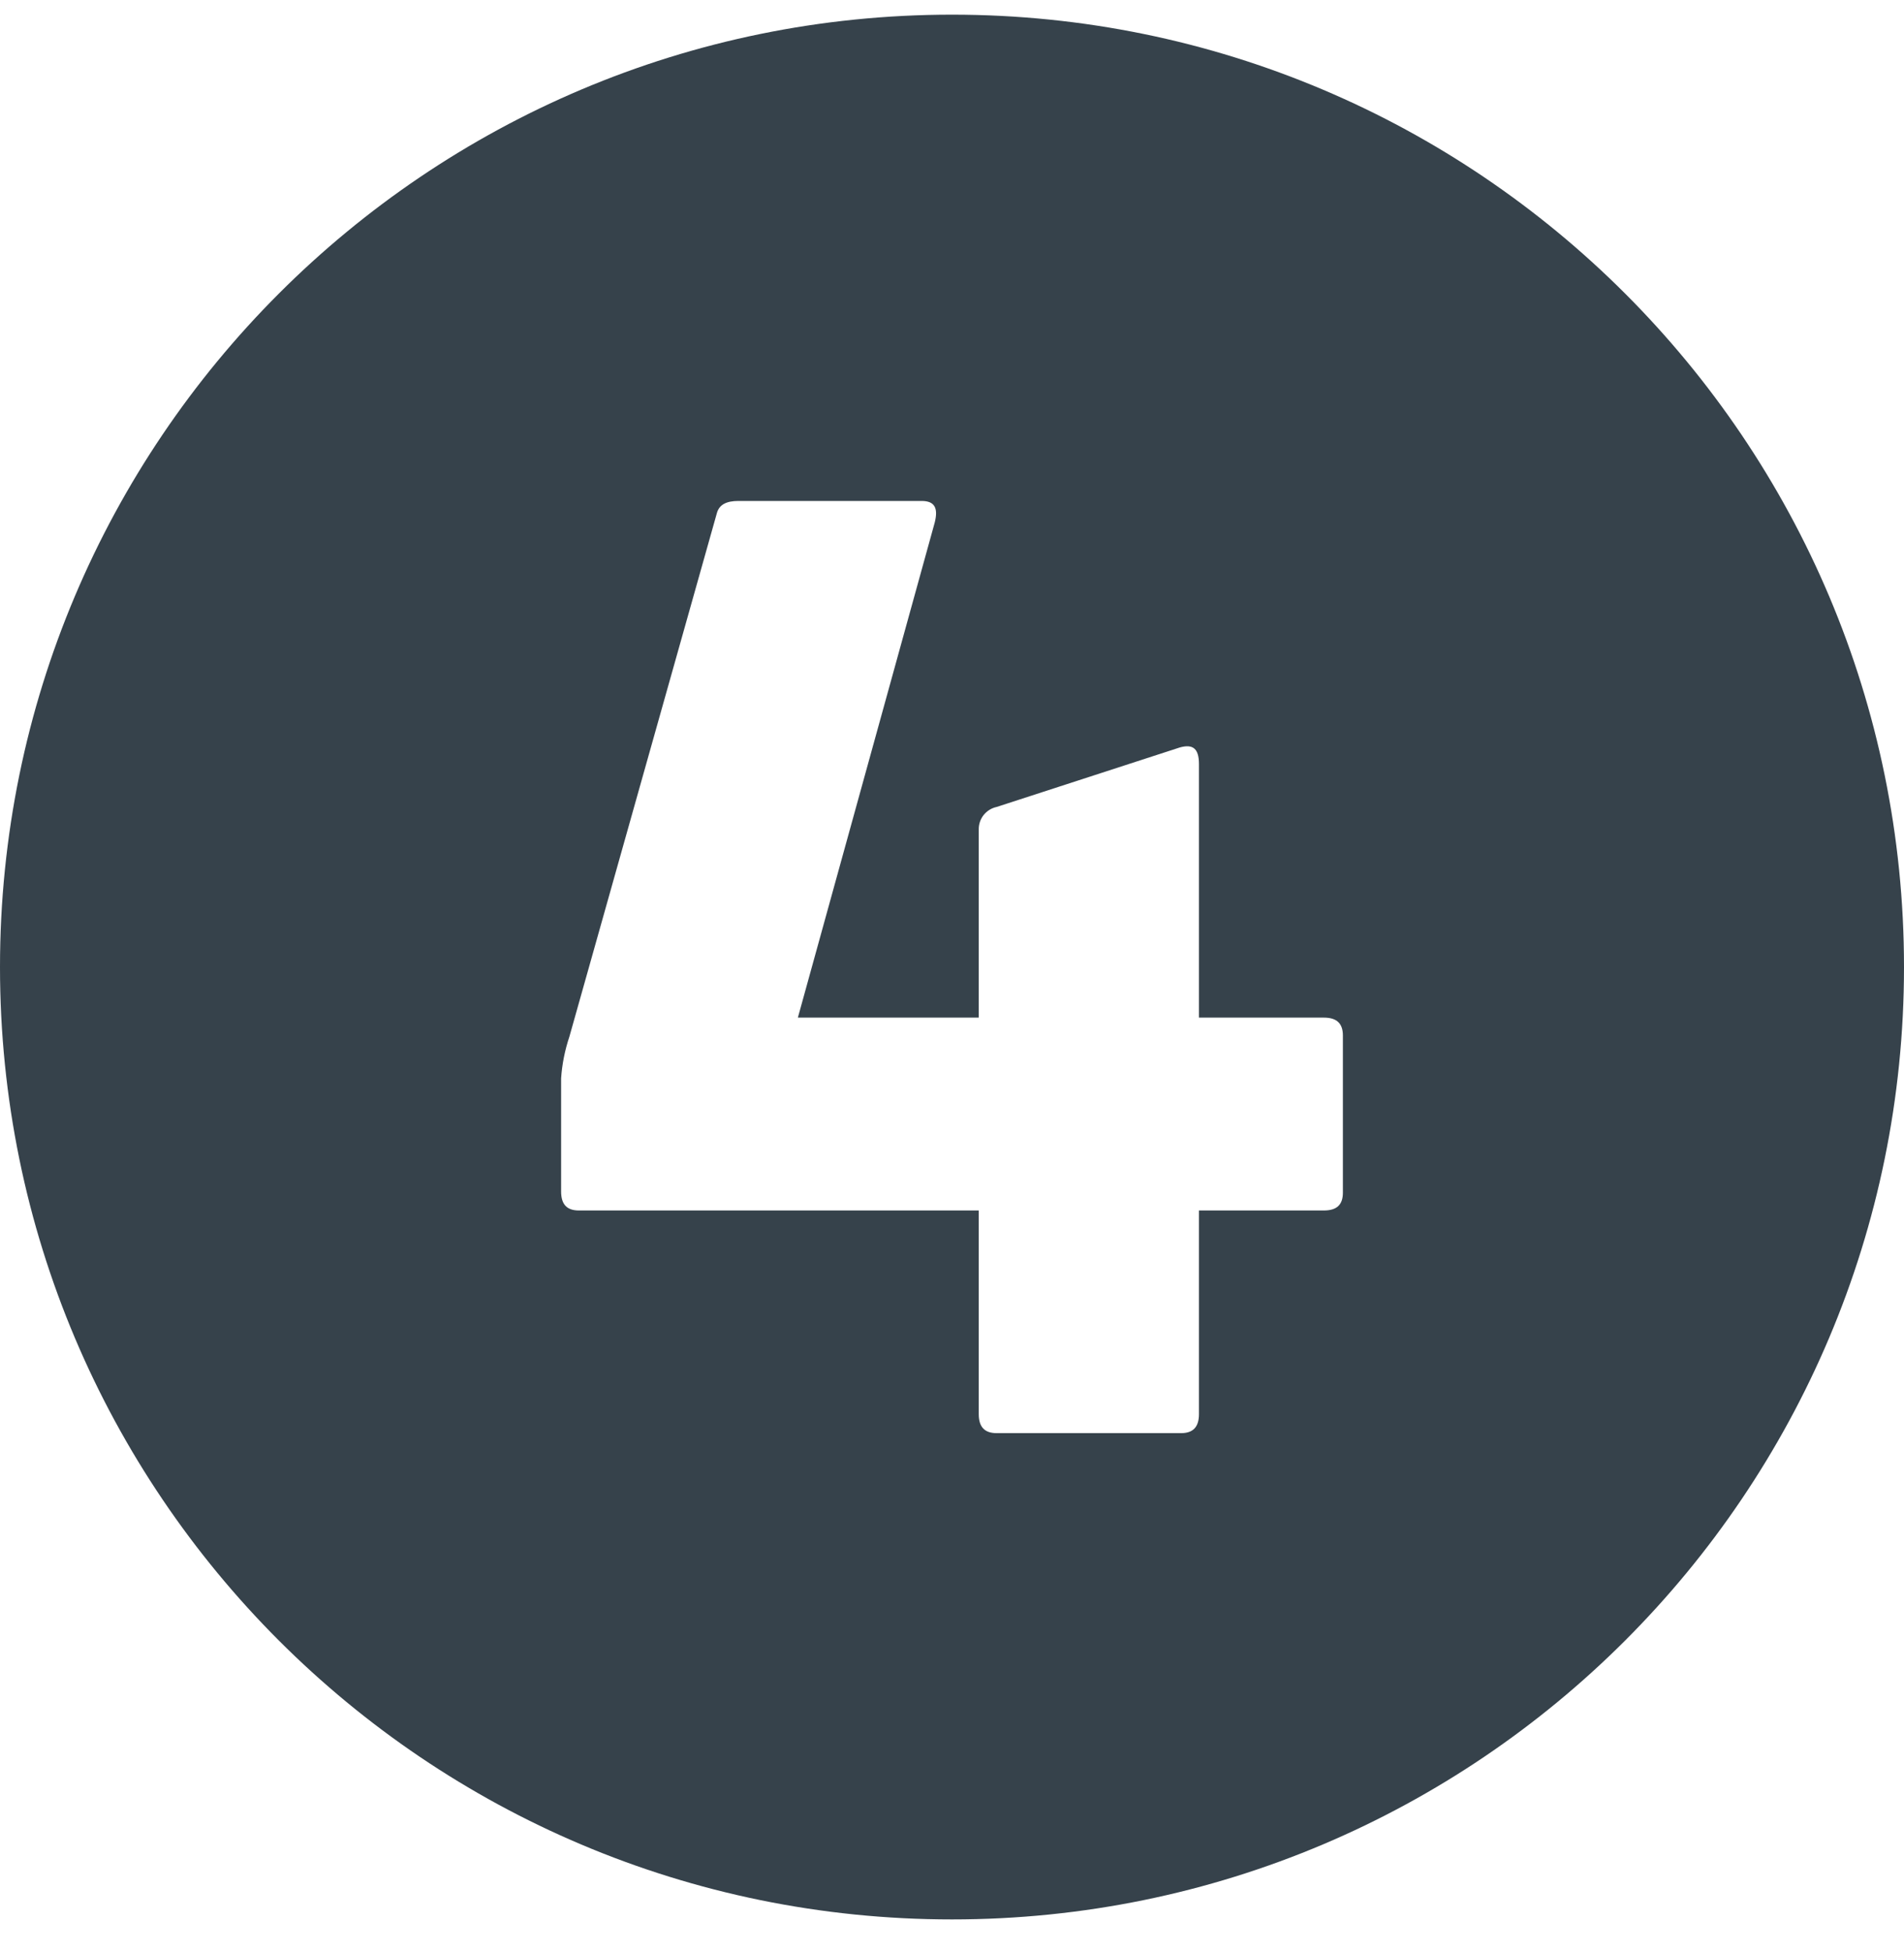 <?xml version="1.0" encoding="UTF-8"?>
<svg xmlns="http://www.w3.org/2000/svg" width="40" height="41" viewBox="0 0 40 41" fill="none">
  <g clip-path="url(#clip0_215_1055)">
    <path d="M20 0.308C8.954 0.308 0 9.262 0 20.308C0 31.354 8.954 40.308 20 40.308C31.046 40.308 40 31.354 40 20.308C40 9.262 31.046 0.308 20 0.308ZM28.212 25.046C28.212 25.296 28.088 25.42 27.812 25.42H25.188V29.696C25.188 29.97 25.062 30.096 24.812 30.096H20.938C20.688 30.096 20.562 29.97 20.562 29.696V25.42H12.162C11.912 25.42 11.788 25.296 11.788 25.02V22.646C11.808 22.347 11.867 22.053 11.962 21.77L15.062 10.77C15.112 10.596 15.262 10.52 15.512 10.52H19.362C19.638 10.52 19.712 10.67 19.638 10.97L16.762 21.37H20.562V17.42C20.56 17.309 20.596 17.202 20.665 17.115C20.734 17.029 20.83 16.969 20.938 16.946L24.788 15.696C25.062 15.62 25.188 15.72 25.188 16.046V21.37H27.812C28.088 21.37 28.212 21.496 28.212 21.746V25.046Z" fill="#36424B"></path>
  </g>
  <defs>
    <clipPath id="clip0_215_1055">
      <rect width="40" height="40" fill="white" transform="translate(0 0.308)"></rect>
    </clipPath>
  </defs>
</svg>
